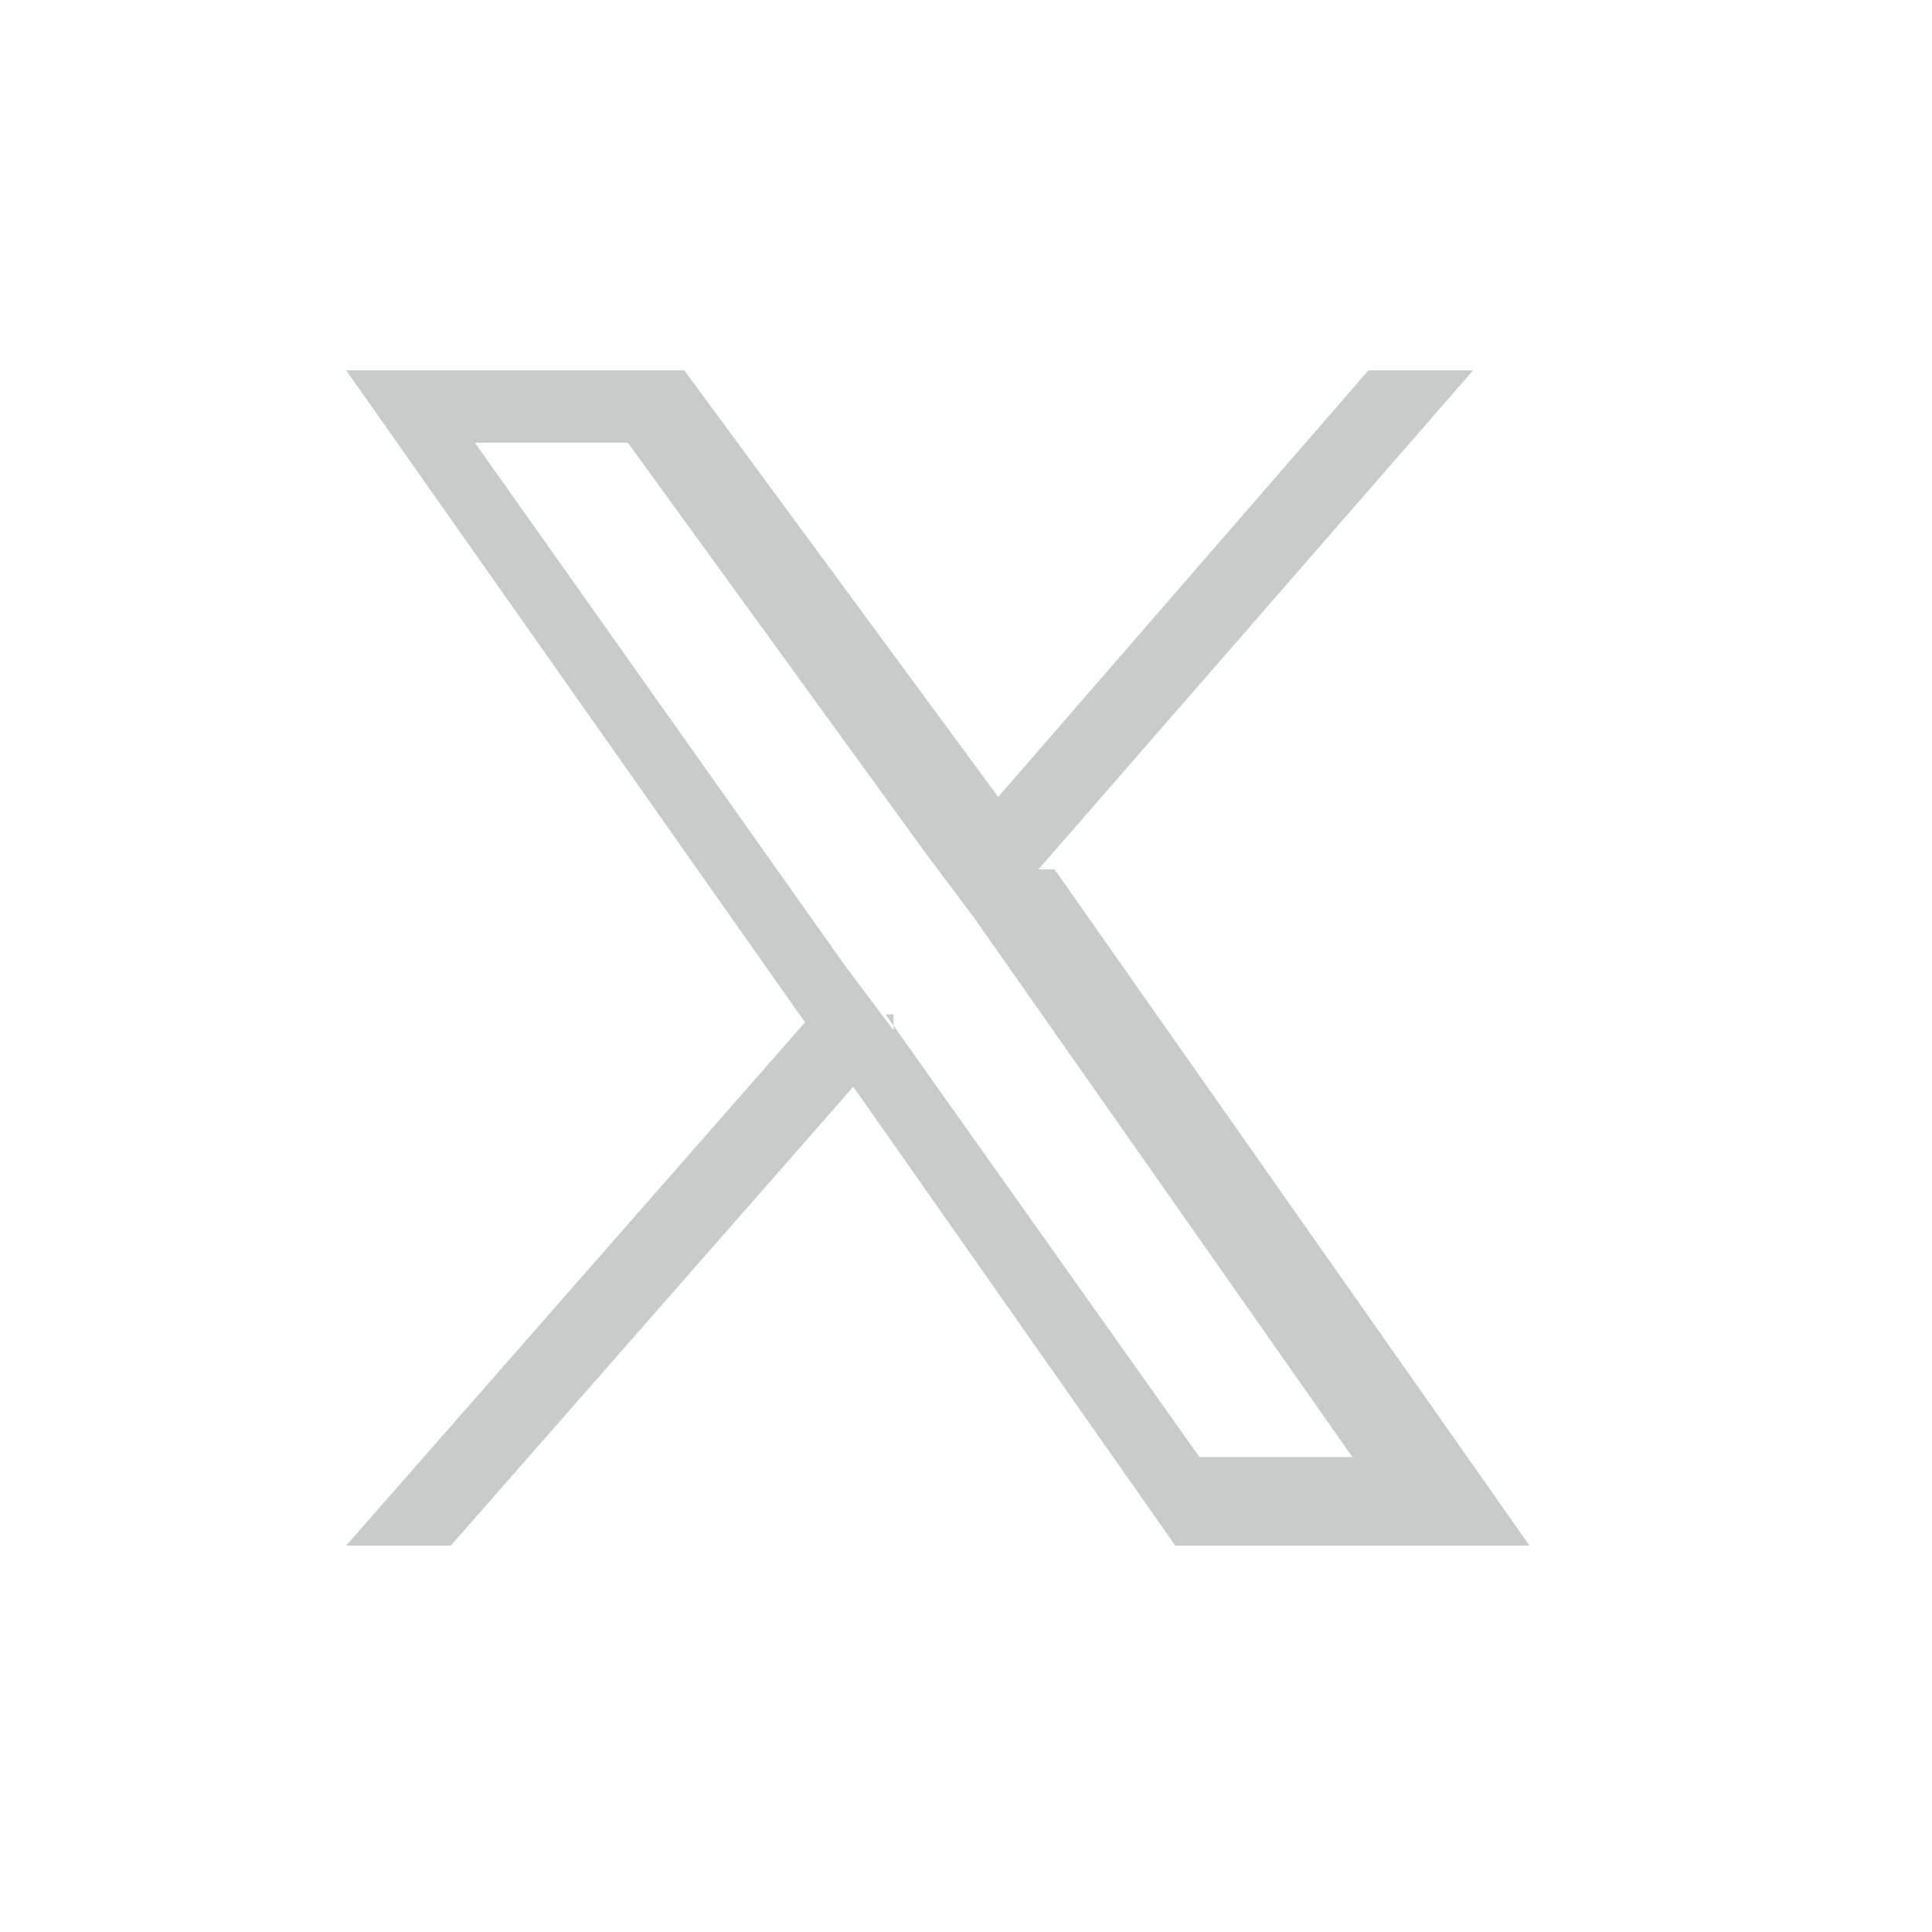<?xml version="1.0" encoding="UTF-8"?>
<svg xmlns="http://www.w3.org/2000/svg" version="1.1" viewBox="0 0 24 24">
  <defs>
    <style>
      .cls-1 {
        fill: #c9caca;
      }
    </style>
  </defs>
  <!-- Generator: Adobe Illustrator 28.6.0, SVG Export Plug-In . SVG Version: 1.2.0 Build 709)  -->
  <g>
    <g id="_レイヤー_1" data-name="レイヤー_1">
      <path class="cls-1" d="M12.9,10.8l5.4-6.2h-1.3l-4.6,5.3-3.9-5.3h-4.2l5.7,8.1-5.7,6.5h1.3l5-5.7,4,5.7h4.4l-5.9-8.4h0,0,0ZM11.1,12.8l-.6-.8-4.6-6.5h1.9l3.7,5.1.6.8,4.7,6.7h-1.9l-3.9-5.5h0,.1Z"/>
    </g>
  </g>
</svg>